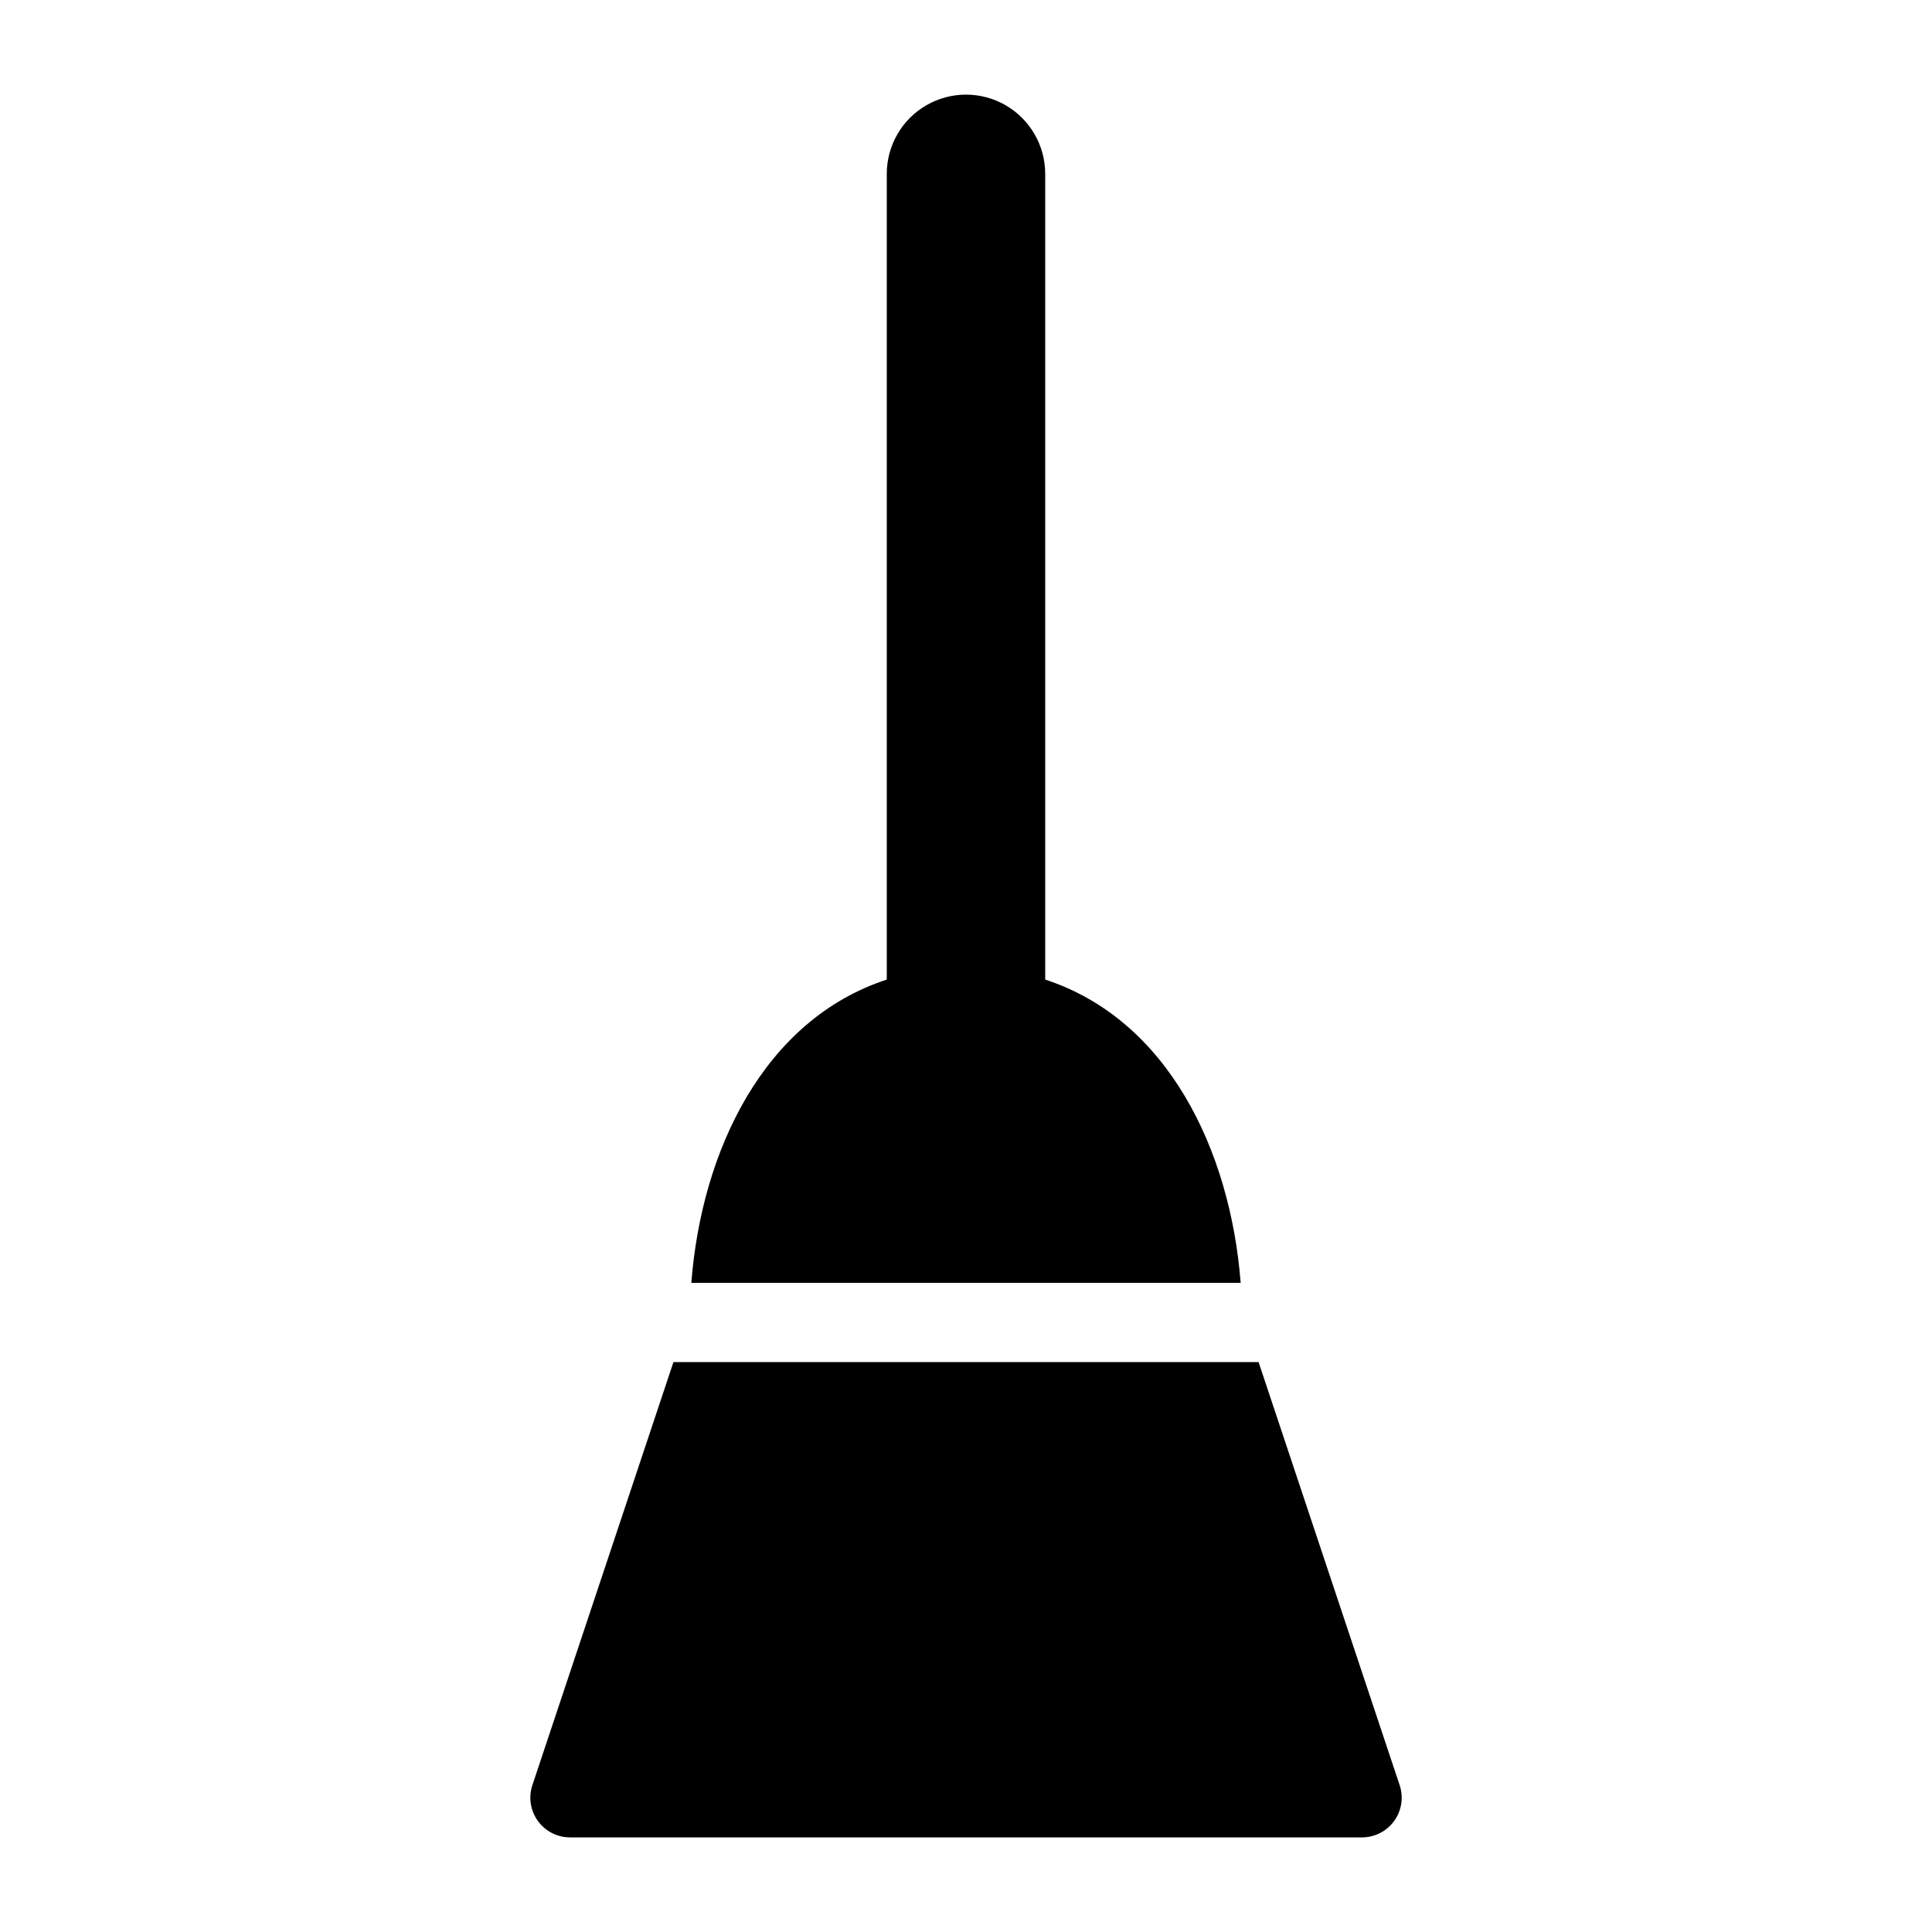 <?xml version="1.0" encoding="UTF-8"?>
<!-- Uploaded to: ICON Repo, www.iconrepo.com, Generator: ICON Repo Mixer Tools -->
<svg fill="#000000" width="800px" height="800px" version="1.1" viewBox="144 144 512 512" xmlns="http://www.w3.org/2000/svg">
 <g>
  <path d="m420.99 403.6v-213.53c0-7.5-4.004-14.434-10.496-18.18-6.496-3.75-14.5-3.75-20.992 0-6.496 3.746-10.496 10.68-10.496 18.18v213.53c-32.434 10.594-49.07 45.145-51.797 80.371l145.58-0.004c-2.734-35.223-19.371-69.773-51.801-80.367z"/>
  <path d="m514.93 617.11-37.391-112.14h-155.07l-37.391 112.14c-1.059 3.199-0.516 6.715 1.457 9.449 1.969 2.734 5.133 4.359 8.508 4.367h209.93c3.371-0.008 6.535-1.633 8.508-4.367 1.969-2.734 2.512-6.25 1.453-9.449z"/>
 </g>
</svg>